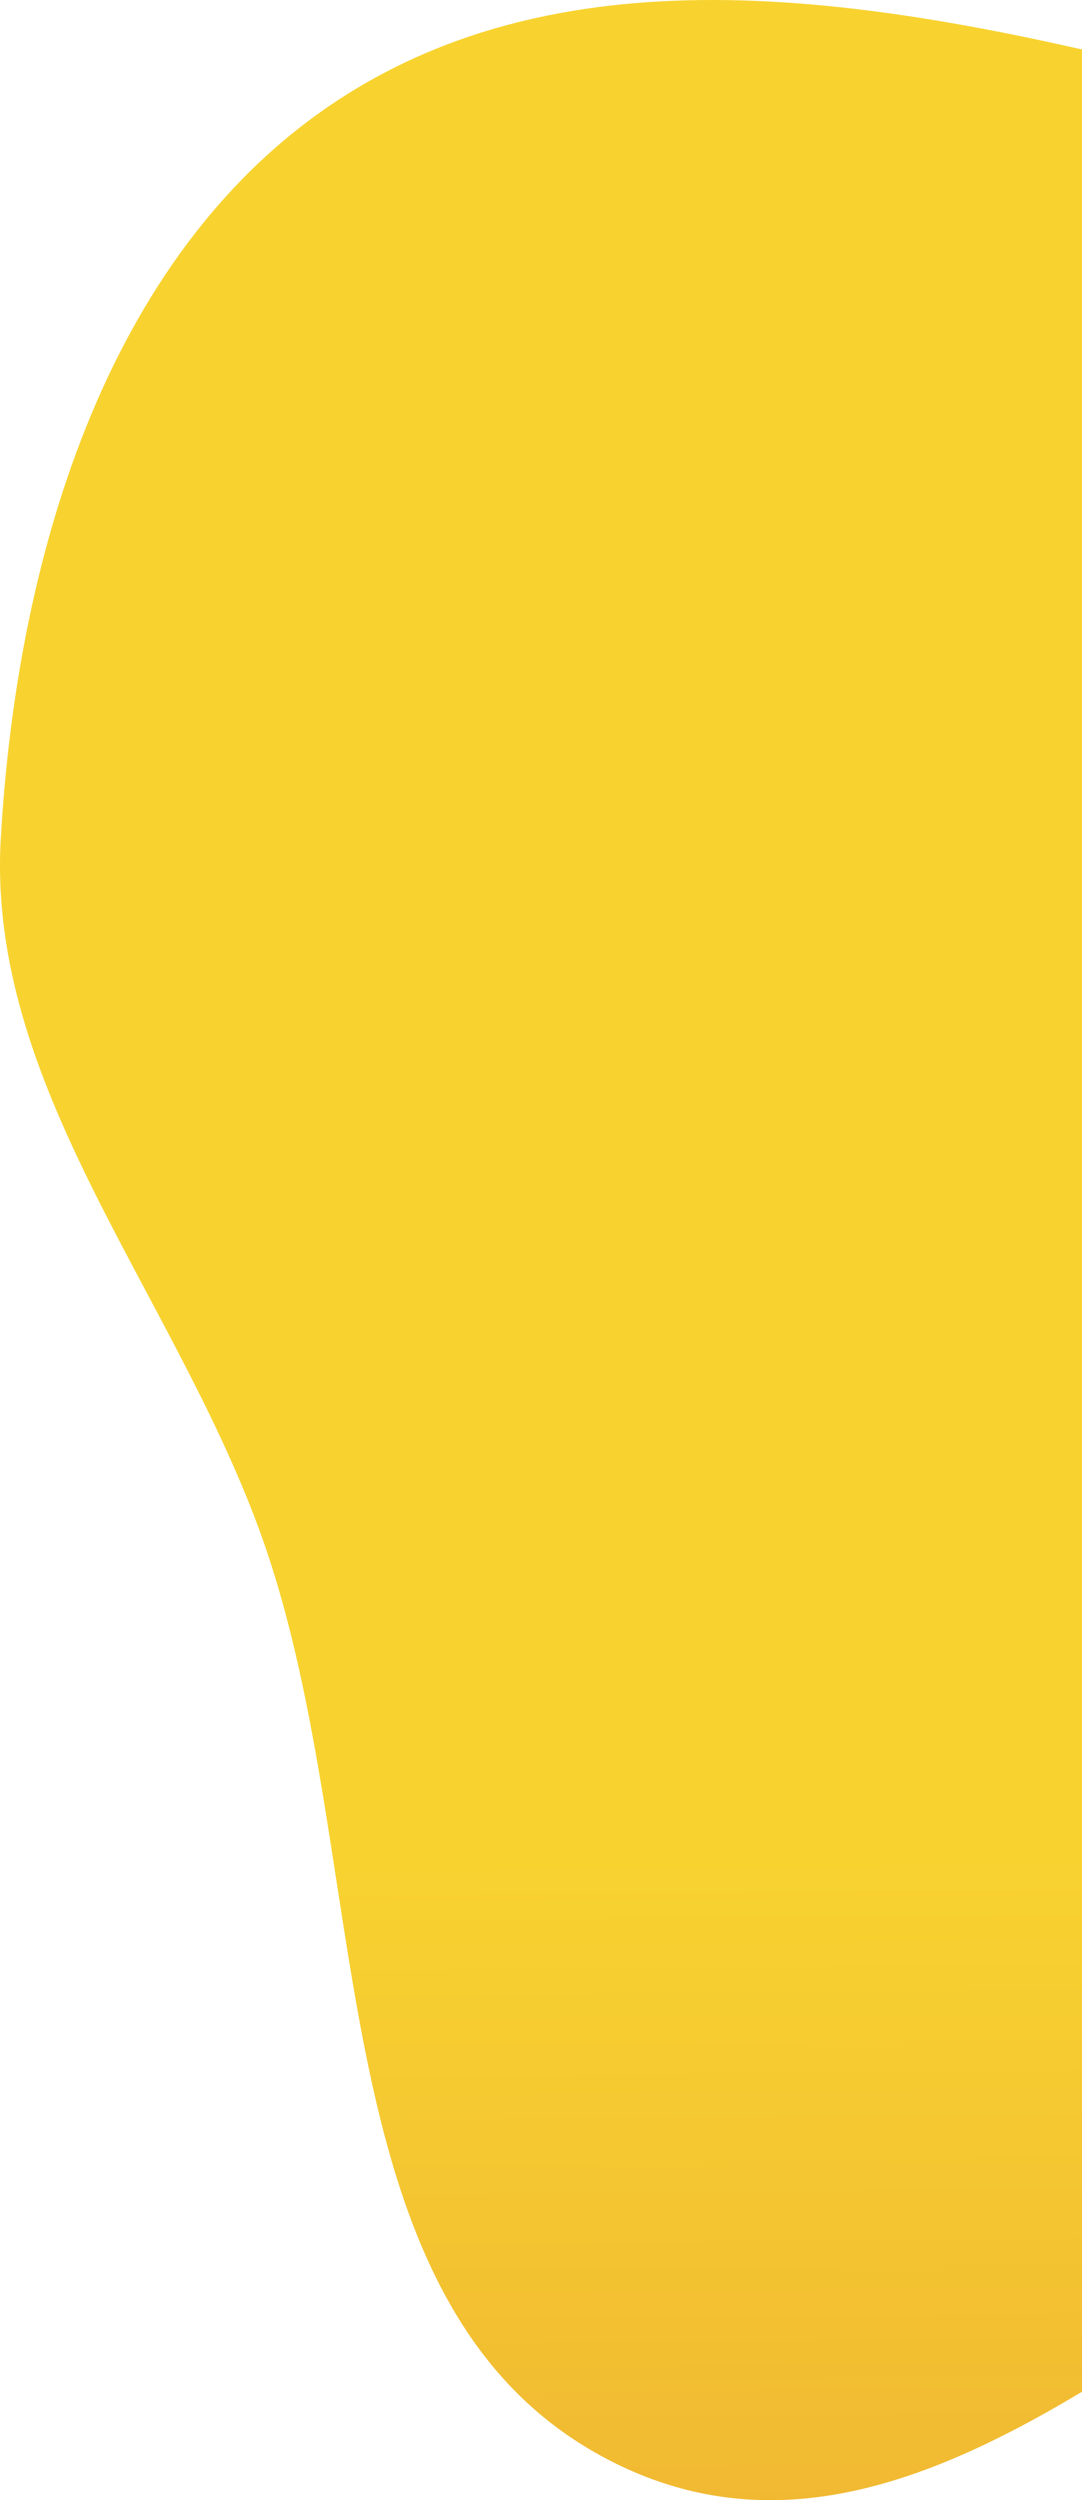 <svg width="301" height="695" viewBox="0 0 301 695" fill="none" xmlns="http://www.w3.org/2000/svg">
<path fill-rule="evenodd" clip-rule="evenodd" d="M591.642 151.06C649.477 244.635 640.986 366.677 600.966 460.397C565.687 543.012 474.745 564.727 398.286 603.861C323.114 642.337 247.269 726.675 166.948 682.541C86.516 638.344 104.987 513.844 71.84 424.484C47.21 358.087 -3.729 301.44 0.217 233.055C4.941 151.169 31.516 68.24 94.752 27.353C161.566 -15.847 247.901 0.24 329.048 20.443C425.099 44.356 535.788 60.69 591.642 151.06Z" fill="url(#paint0_linear_1557_16428)"/>
<defs>
<linearGradient id="paint0_linear_1557_16428" x1="316.5" y1="0" x2="322.962" y2="805.614" gradientUnits="userSpaceOnUse">
<stop offset="0.639" stop-color="#F8D330"/>
<stop offset="1" stop-color="#ECA933"/>
</linearGradient>
</defs>
</svg>
